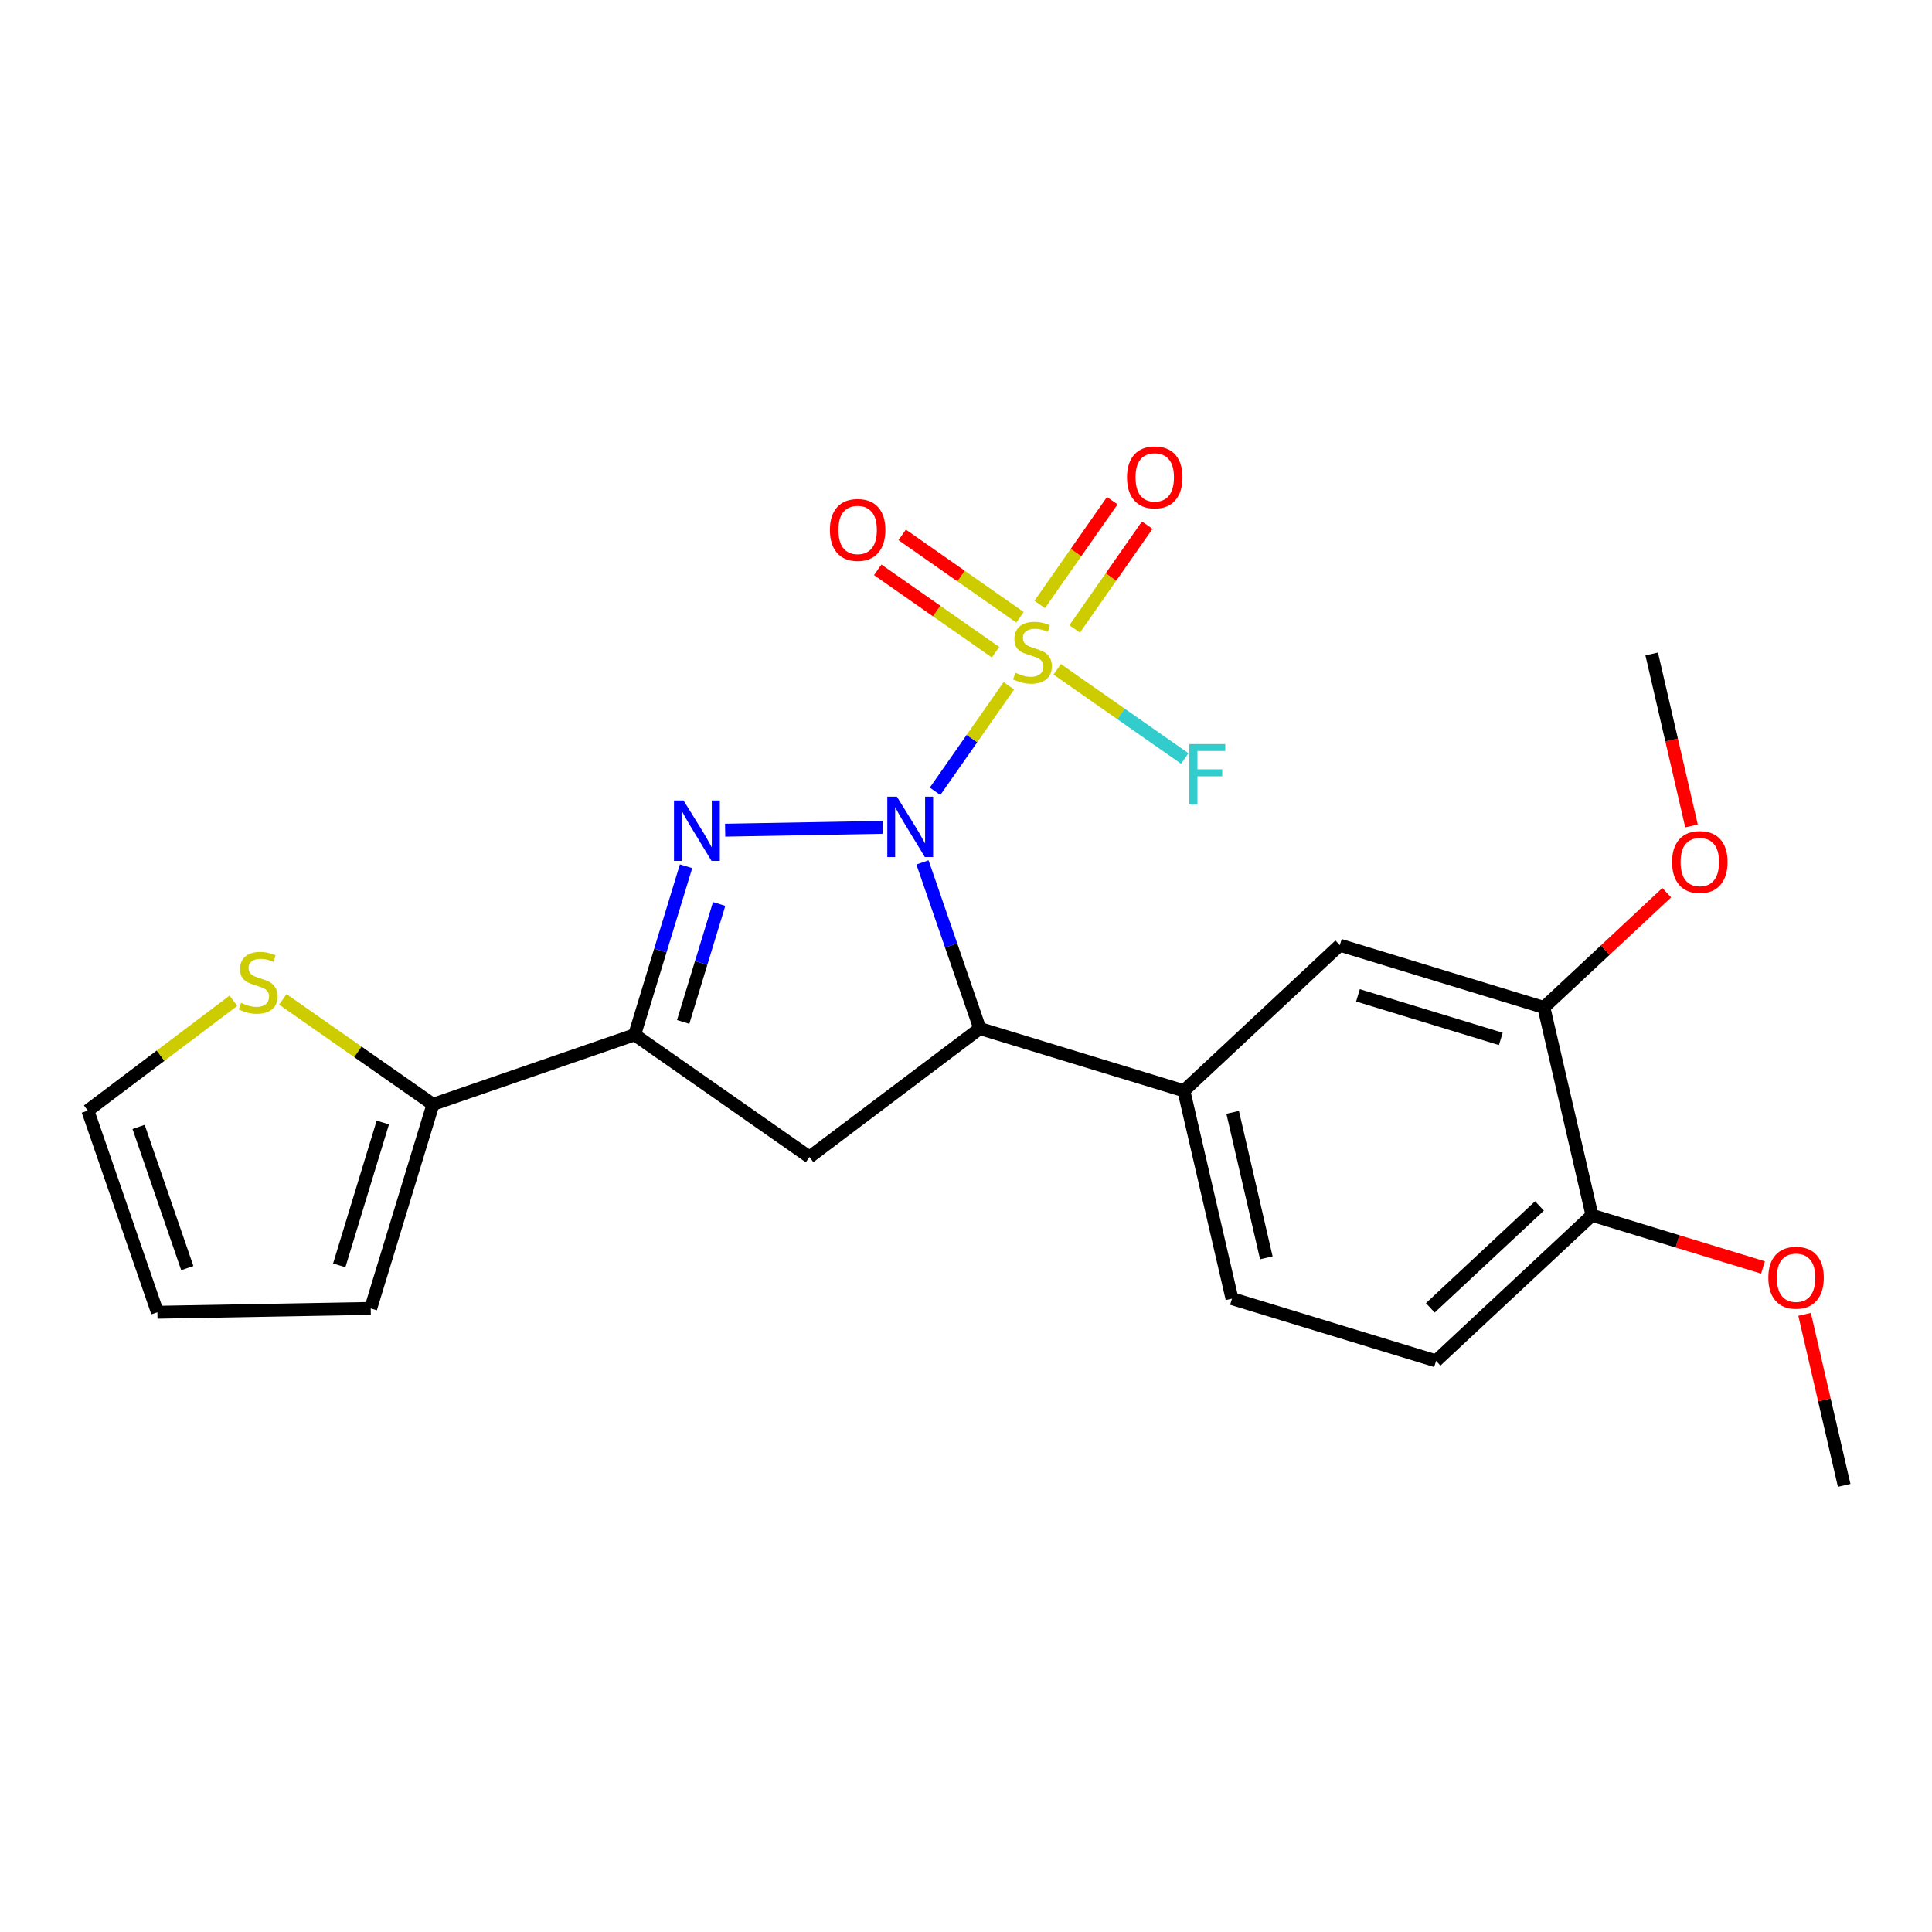 <?xml version='1.0' encoding='iso-8859-1'?>
<svg version='1.1' baseProfile='full'
              xmlns='http://www.w3.org/2000/svg'
                      xmlns:rdkit='http://www.rdkit.org/xml'
                      xmlns:xlink='http://www.w3.org/1999/xlink'
                  xml:space='preserve'
width='300px' height='300px' viewBox='0 0 300 300'>
<!-- END OF HEADER -->
<rect style='opacity:1.0;fill:#FFFFFF;stroke:none' width='300' height='300' x='0' y='0'> </rect>
<rect style='opacity:1.0;fill:#FFFFFF;stroke:none' width='300' height='300' x='0' y='0'> </rect>
<path class='bond-0 atom-0 atom-1' d='M 286.364,230.65 L 283.289,217.372' style='fill:none;fill-rule:evenodd;stroke:#000000;stroke-width:2.0px;stroke-linecap:butt;stroke-linejoin:miter;stroke-opacity:1' />
<path class='bond-0 atom-0 atom-1' d='M 283.289,217.372 L 280.215,204.093' style='fill:none;fill-rule:evenodd;stroke:#FF0000;stroke-width:2.0px;stroke-linecap:butt;stroke-linejoin:miter;stroke-opacity:1' />
<path class='bond-1 atom-1 atom-2' d='M 273.756,196.809 L 260.48,192.759' style='fill:none;fill-rule:evenodd;stroke:#FF0000;stroke-width:2.0px;stroke-linecap:butt;stroke-linejoin:miter;stroke-opacity:1' />
<path class='bond-1 atom-1 atom-2' d='M 260.48,192.759 L 247.204,188.709' style='fill:none;fill-rule:evenodd;stroke:#000000;stroke-width:2.0px;stroke-linecap:butt;stroke-linejoin:miter;stroke-opacity:1' />
<path class='bond-2 atom-2 atom-3' d='M 247.204,188.709 L 222.989,211.317' style='fill:none;fill-rule:evenodd;stroke:#000000;stroke-width:2.0px;stroke-linecap:butt;stroke-linejoin:miter;stroke-opacity:1' />
<path class='bond-2 atom-2 atom-3' d='M 239.05,187.257 L 222.1,203.083' style='fill:none;fill-rule:evenodd;stroke:#000000;stroke-width:2.0px;stroke-linecap:butt;stroke-linejoin:miter;stroke-opacity:1' />
<path class='bond-23 atom-21 atom-2' d='M 239.732,156.434 L 247.204,188.709' style='fill:none;fill-rule:evenodd;stroke:#000000;stroke-width:2.0px;stroke-linecap:butt;stroke-linejoin:miter;stroke-opacity:1' />
<path class='bond-3 atom-3 atom-4' d='M 222.989,211.317 L 191.302,201.651' style='fill:none;fill-rule:evenodd;stroke:#000000;stroke-width:2.0px;stroke-linecap:butt;stroke-linejoin:miter;stroke-opacity:1' />
<path class='bond-4 atom-4 atom-5' d='M 191.302,201.651 L 183.83,169.376' style='fill:none;fill-rule:evenodd;stroke:#000000;stroke-width:2.0px;stroke-linecap:butt;stroke-linejoin:miter;stroke-opacity:1' />
<path class='bond-4 atom-4 atom-5' d='M 196.636,195.315 L 191.406,172.723' style='fill:none;fill-rule:evenodd;stroke:#000000;stroke-width:2.0px;stroke-linecap:butt;stroke-linejoin:miter;stroke-opacity:1' />
<path class='bond-5 atom-5 atom-6' d='M 183.83,169.376 L 152.143,159.709' style='fill:none;fill-rule:evenodd;stroke:#000000;stroke-width:2.0px;stroke-linecap:butt;stroke-linejoin:miter;stroke-opacity:1' />
<path class='bond-19 atom-5 atom-20' d='M 183.83,169.376 L 208.045,146.767' style='fill:none;fill-rule:evenodd;stroke:#000000;stroke-width:2.0px;stroke-linecap:butt;stroke-linejoin:miter;stroke-opacity:1' />
<path class='bond-6 atom-6 atom-7' d='M 152.143,159.709 L 125.697,179.663' style='fill:none;fill-rule:evenodd;stroke:#000000;stroke-width:2.0px;stroke-linecap:butt;stroke-linejoin:miter;stroke-opacity:1' />
<path class='bond-24 atom-15 atom-6' d='M 143.242,133.912 L 147.693,146.81' style='fill:none;fill-rule:evenodd;stroke:#0000FF;stroke-width:2.0px;stroke-linecap:butt;stroke-linejoin:miter;stroke-opacity:1' />
<path class='bond-24 atom-15 atom-6' d='M 147.693,146.81 L 152.143,159.709' style='fill:none;fill-rule:evenodd;stroke:#000000;stroke-width:2.0px;stroke-linecap:butt;stroke-linejoin:miter;stroke-opacity:1' />
<path class='bond-7 atom-7 atom-8' d='M 125.697,179.663 L 98.548,160.678' style='fill:none;fill-rule:evenodd;stroke:#000000;stroke-width:2.0px;stroke-linecap:butt;stroke-linejoin:miter;stroke-opacity:1' />
<path class='bond-8 atom-8 atom-9' d='M 98.548,160.678 L 67.231,171.483' style='fill:none;fill-rule:evenodd;stroke:#000000;stroke-width:2.0px;stroke-linecap:butt;stroke-linejoin:miter;stroke-opacity:1' />
<path class='bond-13 atom-8 atom-14' d='M 98.548,160.678 L 102.54,147.594' style='fill:none;fill-rule:evenodd;stroke:#000000;stroke-width:2.0px;stroke-linecap:butt;stroke-linejoin:miter;stroke-opacity:1' />
<path class='bond-13 atom-8 atom-14' d='M 102.54,147.594 L 106.531,134.51' style='fill:none;fill-rule:evenodd;stroke:#0000FF;stroke-width:2.0px;stroke-linecap:butt;stroke-linejoin:miter;stroke-opacity:1' />
<path class='bond-13 atom-8 atom-14' d='M 106.083,158.686 L 108.877,149.527' style='fill:none;fill-rule:evenodd;stroke:#000000;stroke-width:2.0px;stroke-linecap:butt;stroke-linejoin:miter;stroke-opacity:1' />
<path class='bond-13 atom-8 atom-14' d='M 108.877,149.527 L 111.671,140.369' style='fill:none;fill-rule:evenodd;stroke:#0000FF;stroke-width:2.0px;stroke-linecap:butt;stroke-linejoin:miter;stroke-opacity:1' />
<path class='bond-9 atom-9 atom-10' d='M 67.231,171.483 L 57.565,203.17' style='fill:none;fill-rule:evenodd;stroke:#000000;stroke-width:2.0px;stroke-linecap:butt;stroke-linejoin:miter;stroke-opacity:1' />
<path class='bond-9 atom-9 atom-10' d='M 59.444,174.303 L 52.677,196.484' style='fill:none;fill-rule:evenodd;stroke:#000000;stroke-width:2.0px;stroke-linecap:butt;stroke-linejoin:miter;stroke-opacity:1' />
<path class='bond-25 atom-13 atom-9' d='M 43.918,155.18 L 55.575,163.332' style='fill:none;fill-rule:evenodd;stroke:#CCCC00;stroke-width:2.0px;stroke-linecap:butt;stroke-linejoin:miter;stroke-opacity:1' />
<path class='bond-25 atom-13 atom-9' d='M 55.575,163.332 L 67.231,171.483' style='fill:none;fill-rule:evenodd;stroke:#000000;stroke-width:2.0px;stroke-linecap:butt;stroke-linejoin:miter;stroke-opacity:1' />
<path class='bond-10 atom-10 atom-11' d='M 57.565,203.17 L 24.441,203.769' style='fill:none;fill-rule:evenodd;stroke:#000000;stroke-width:2.0px;stroke-linecap:butt;stroke-linejoin:miter;stroke-opacity:1' />
<path class='bond-11 atom-11 atom-12' d='M 24.441,203.769 L 13.636,172.451' style='fill:none;fill-rule:evenodd;stroke:#000000;stroke-width:2.0px;stroke-linecap:butt;stroke-linejoin:miter;stroke-opacity:1' />
<path class='bond-11 atom-11 atom-12' d='M 29.084,196.91 L 21.52,174.988' style='fill:none;fill-rule:evenodd;stroke:#000000;stroke-width:2.0px;stroke-linecap:butt;stroke-linejoin:miter;stroke-opacity:1' />
<path class='bond-12 atom-12 atom-13' d='M 13.636,172.451 L 24.941,163.922' style='fill:none;fill-rule:evenodd;stroke:#000000;stroke-width:2.0px;stroke-linecap:butt;stroke-linejoin:miter;stroke-opacity:1' />
<path class='bond-12 atom-12 atom-13' d='M 24.941,163.922 L 36.246,155.392' style='fill:none;fill-rule:evenodd;stroke:#CCCC00;stroke-width:2.0px;stroke-linecap:butt;stroke-linejoin:miter;stroke-opacity:1' />
<path class='bond-14 atom-14 atom-15' d='M 112.601,128.912 L 137.061,128.47' style='fill:none;fill-rule:evenodd;stroke:#0000FF;stroke-width:2.0px;stroke-linecap:butt;stroke-linejoin:miter;stroke-opacity:1' />
<path class='bond-15 atom-15 atom-16' d='M 145.198,122.873 L 150.926,114.681' style='fill:none;fill-rule:evenodd;stroke:#0000FF;stroke-width:2.0px;stroke-linecap:butt;stroke-linejoin:miter;stroke-opacity:1' />
<path class='bond-15 atom-15 atom-16' d='M 150.926,114.681 L 156.655,106.488' style='fill:none;fill-rule:evenodd;stroke:#CCCC00;stroke-width:2.0px;stroke-linecap:butt;stroke-linejoin:miter;stroke-opacity:1' />
<path class='bond-16 atom-16 atom-17' d='M 166.874,97.656 L 172.508,89.599' style='fill:none;fill-rule:evenodd;stroke:#CCCC00;stroke-width:2.0px;stroke-linecap:butt;stroke-linejoin:miter;stroke-opacity:1' />
<path class='bond-16 atom-16 atom-17' d='M 172.508,89.599 L 178.142,81.543' style='fill:none;fill-rule:evenodd;stroke:#FF0000;stroke-width:2.0px;stroke-linecap:butt;stroke-linejoin:miter;stroke-opacity:1' />
<path class='bond-16 atom-16 atom-17' d='M 161.445,93.859 L 167.078,85.802' style='fill:none;fill-rule:evenodd;stroke:#CCCC00;stroke-width:2.0px;stroke-linecap:butt;stroke-linejoin:miter;stroke-opacity:1' />
<path class='bond-16 atom-16 atom-17' d='M 167.078,85.802 L 172.712,77.746' style='fill:none;fill-rule:evenodd;stroke:#FF0000;stroke-width:2.0px;stroke-linecap:butt;stroke-linejoin:miter;stroke-opacity:1' />
<path class='bond-17 atom-16 atom-18' d='M 158.385,95.846 L 149.238,89.449' style='fill:none;fill-rule:evenodd;stroke:#CCCC00;stroke-width:2.0px;stroke-linecap:butt;stroke-linejoin:miter;stroke-opacity:1' />
<path class='bond-17 atom-16 atom-18' d='M 149.238,89.449 L 140.09,83.052' style='fill:none;fill-rule:evenodd;stroke:#FF0000;stroke-width:2.0px;stroke-linecap:butt;stroke-linejoin:miter;stroke-opacity:1' />
<path class='bond-17 atom-16 atom-18' d='M 154.588,101.275 L 145.441,94.879' style='fill:none;fill-rule:evenodd;stroke:#CCCC00;stroke-width:2.0px;stroke-linecap:butt;stroke-linejoin:miter;stroke-opacity:1' />
<path class='bond-17 atom-16 atom-18' d='M 145.441,94.879 L 136.293,88.482' style='fill:none;fill-rule:evenodd;stroke:#FF0000;stroke-width:2.0px;stroke-linecap:butt;stroke-linejoin:miter;stroke-opacity:1' />
<path class='bond-18 atom-16 atom-19' d='M 164.159,103.926 L 174.066,110.853' style='fill:none;fill-rule:evenodd;stroke:#CCCC00;stroke-width:2.0px;stroke-linecap:butt;stroke-linejoin:miter;stroke-opacity:1' />
<path class='bond-18 atom-16 atom-19' d='M 174.066,110.853 L 183.972,117.78' style='fill:none;fill-rule:evenodd;stroke:#33CCCC;stroke-width:2.0px;stroke-linecap:butt;stroke-linejoin:miter;stroke-opacity:1' />
<path class='bond-20 atom-20 atom-21' d='M 208.045,146.767 L 239.732,156.434' style='fill:none;fill-rule:evenodd;stroke:#000000;stroke-width:2.0px;stroke-linecap:butt;stroke-linejoin:miter;stroke-opacity:1' />
<path class='bond-20 atom-20 atom-21' d='M 210.865,154.555 L 233.046,161.321' style='fill:none;fill-rule:evenodd;stroke:#000000;stroke-width:2.0px;stroke-linecap:butt;stroke-linejoin:miter;stroke-opacity:1' />
<path class='bond-21 atom-21 atom-22' d='M 239.732,156.434 L 249.272,147.526' style='fill:none;fill-rule:evenodd;stroke:#000000;stroke-width:2.0px;stroke-linecap:butt;stroke-linejoin:miter;stroke-opacity:1' />
<path class='bond-21 atom-21 atom-22' d='M 249.272,147.526 L 258.812,138.619' style='fill:none;fill-rule:evenodd;stroke:#FF0000;stroke-width:2.0px;stroke-linecap:butt;stroke-linejoin:miter;stroke-opacity:1' />
<path class='bond-22 atom-22 atom-23' d='M 262.657,128.253 L 259.566,114.901' style='fill:none;fill-rule:evenodd;stroke:#FF0000;stroke-width:2.0px;stroke-linecap:butt;stroke-linejoin:miter;stroke-opacity:1' />
<path class='bond-22 atom-22 atom-23' d='M 259.566,114.901 L 256.475,101.55' style='fill:none;fill-rule:evenodd;stroke:#000000;stroke-width:2.0px;stroke-linecap:butt;stroke-linejoin:miter;stroke-opacity:1' />
<path  class='atom-1' d='M 274.585 198.402
Q 274.585 196.149, 275.698 194.89
Q 276.811 193.631, 278.891 193.631
Q 280.972 193.631, 282.085 194.89
Q 283.198 196.149, 283.198 198.402
Q 283.198 200.681, 282.072 201.979
Q 280.945 203.265, 278.891 203.265
Q 276.824 203.265, 275.698 201.979
Q 274.585 200.694, 274.585 198.402
M 278.891 202.205
Q 280.323 202.205, 281.091 201.251
Q 281.873 200.283, 281.873 198.402
Q 281.873 196.56, 281.091 195.632
Q 280.323 194.691, 278.891 194.691
Q 277.46 194.691, 276.678 195.619
Q 275.91 196.546, 275.91 198.402
Q 275.91 200.297, 276.678 201.251
Q 277.46 202.205, 278.891 202.205
' fill='#FF0000'/>
<path  class='atom-13' d='M 37.432 155.718
Q 37.538 155.758, 37.975 155.943
Q 38.412 156.129, 38.889 156.248
Q 39.38 156.354, 39.857 156.354
Q 40.744 156.354, 41.261 155.93
Q 41.778 155.493, 41.778 154.737
Q 41.778 154.22, 41.513 153.902
Q 41.261 153.584, 40.864 153.412
Q 40.466 153.24, 39.804 153.041
Q 38.969 152.789, 38.465 152.551
Q 37.975 152.312, 37.617 151.809
Q 37.273 151.305, 37.273 150.457
Q 37.273 149.278, 38.068 148.549
Q 38.876 147.82, 40.466 147.82
Q 41.553 147.82, 42.785 148.337
L 42.48 149.357
Q 41.354 148.893, 40.506 148.893
Q 39.592 148.893, 39.088 149.278
Q 38.584 149.649, 38.598 150.298
Q 38.598 150.802, 38.849 151.106
Q 39.114 151.411, 39.486 151.583
Q 39.87 151.756, 40.506 151.954
Q 41.354 152.219, 41.858 152.485
Q 42.361 152.75, 42.719 153.293
Q 43.09 153.823, 43.09 154.737
Q 43.09 156.036, 42.215 156.738
Q 41.354 157.427, 39.91 157.427
Q 39.075 157.427, 38.439 157.242
Q 37.816 157.07, 37.074 156.765
L 37.432 155.718
' fill='#CCCC00'/>
<path  class='atom-14' d='M 106.141 124.3
L 109.215 129.269
Q 109.52 129.759, 110.01 130.647
Q 110.501 131.535, 110.527 131.588
L 110.527 124.3
L 111.773 124.3
L 111.773 133.682
L 110.487 133.682
L 107.188 128.249
Q 106.803 127.613, 106.393 126.884
Q 105.995 126.155, 105.876 125.93
L 105.876 133.682
L 104.657 133.682
L 104.657 124.3
L 106.141 124.3
' fill='#0000FF'/>
<path  class='atom-15' d='M 139.264 123.701
L 142.338 128.671
Q 142.643 129.161, 143.134 130.049
Q 143.624 130.937, 143.65 130.99
L 143.65 123.701
L 144.896 123.701
L 144.896 133.083
L 143.611 133.083
L 140.311 127.65
Q 139.927 127.014, 139.516 126.285
Q 139.118 125.556, 138.999 125.331
L 138.999 133.083
L 137.78 133.083
L 137.78 123.701
L 139.264 123.701
' fill='#0000FF'/>
<path  class='atom-16' d='M 157.673 104.463
Q 157.779 104.503, 158.216 104.688
Q 158.653 104.874, 159.13 104.993
Q 159.621 105.099, 160.098 105.099
Q 160.986 105.099, 161.502 104.675
Q 162.019 104.238, 162.019 103.483
Q 162.019 102.966, 161.754 102.648
Q 161.502 102.33, 161.105 102.157
Q 160.707 101.985, 160.045 101.786
Q 159.21 101.535, 158.706 101.296
Q 158.216 101.058, 157.858 100.554
Q 157.514 100.05, 157.514 99.202
Q 157.514 98.023, 158.309 97.294
Q 159.117 96.565, 160.707 96.565
Q 161.794 96.565, 163.026 97.082
L 162.722 98.103
Q 161.595 97.639, 160.747 97.639
Q 159.833 97.639, 159.329 98.023
Q 158.826 98.394, 158.839 99.043
Q 158.839 99.547, 159.091 99.852
Q 159.356 100.156, 159.727 100.329
Q 160.111 100.501, 160.747 100.7
Q 161.595 100.965, 162.099 101.23
Q 162.602 101.495, 162.96 102.038
Q 163.331 102.568, 163.331 103.483
Q 163.331 104.781, 162.457 105.484
Q 161.595 106.173, 160.151 106.173
Q 159.316 106.173, 158.68 105.987
Q 158.057 105.815, 157.315 105.51
L 157.673 104.463
' fill='#CCCC00'/>
<path  class='atom-17' d='M 175.002 74.12
Q 175.002 71.868, 176.115 70.609
Q 177.228 69.35, 179.308 69.35
Q 181.389 69.35, 182.502 70.609
Q 183.615 71.868, 183.615 74.12
Q 183.615 76.4, 182.489 77.698
Q 181.362 78.984, 179.308 78.984
Q 177.241 78.984, 176.115 77.698
Q 175.002 76.413, 175.002 74.12
M 179.308 77.924
Q 180.739 77.924, 181.508 76.969
Q 182.29 76.002, 182.29 74.12
Q 182.29 72.278, 181.508 71.351
Q 180.739 70.41, 179.308 70.41
Q 177.877 70.41, 177.095 71.338
Q 176.327 72.265, 176.327 74.12
Q 176.327 76.015, 177.095 76.969
Q 177.877 77.924, 179.308 77.924
' fill='#FF0000'/>
<path  class='atom-18' d='M 128.867 82.284
Q 128.867 80.032, 129.98 78.773
Q 131.093 77.514, 133.174 77.514
Q 135.254 77.514, 136.368 78.773
Q 137.481 80.032, 137.481 82.284
Q 137.481 84.564, 136.354 85.862
Q 135.228 87.148, 133.174 87.148
Q 131.107 87.148, 129.98 85.862
Q 128.867 84.577, 128.867 82.284
M 133.174 86.088
Q 134.605 86.088, 135.374 85.133
Q 136.156 84.166, 136.156 82.284
Q 136.156 80.442, 135.374 79.515
Q 134.605 78.574, 133.174 78.574
Q 131.743 78.574, 130.961 79.502
Q 130.192 80.429, 130.192 82.284
Q 130.192 84.179, 130.961 85.133
Q 131.743 86.088, 133.174 86.088
' fill='#FF0000'/>
<path  class='atom-19' d='M 184.683 115.537
L 190.262 115.537
L 190.262 116.611
L 185.942 116.611
L 185.942 119.46
L 189.785 119.46
L 189.785 120.546
L 185.942 120.546
L 185.942 124.919
L 184.683 124.919
L 184.683 115.537
' fill='#33CCCC'/>
<path  class='atom-22' d='M 259.64 133.851
Q 259.64 131.599, 260.753 130.34
Q 261.866 129.081, 263.947 129.081
Q 266.027 129.081, 267.141 130.34
Q 268.254 131.599, 268.254 133.851
Q 268.254 136.131, 267.127 137.429
Q 266.001 138.715, 263.947 138.715
Q 261.88 138.715, 260.753 137.429
Q 259.64 136.144, 259.64 133.851
M 263.947 137.655
Q 265.378 137.655, 266.147 136.701
Q 266.929 135.733, 266.929 133.851
Q 266.929 132.009, 266.147 131.082
Q 265.378 130.141, 263.947 130.141
Q 262.516 130.141, 261.734 131.069
Q 260.965 131.996, 260.965 133.851
Q 260.965 135.746, 261.734 136.701
Q 262.516 137.655, 263.947 137.655
' fill='#FF0000'/>
</svg>
